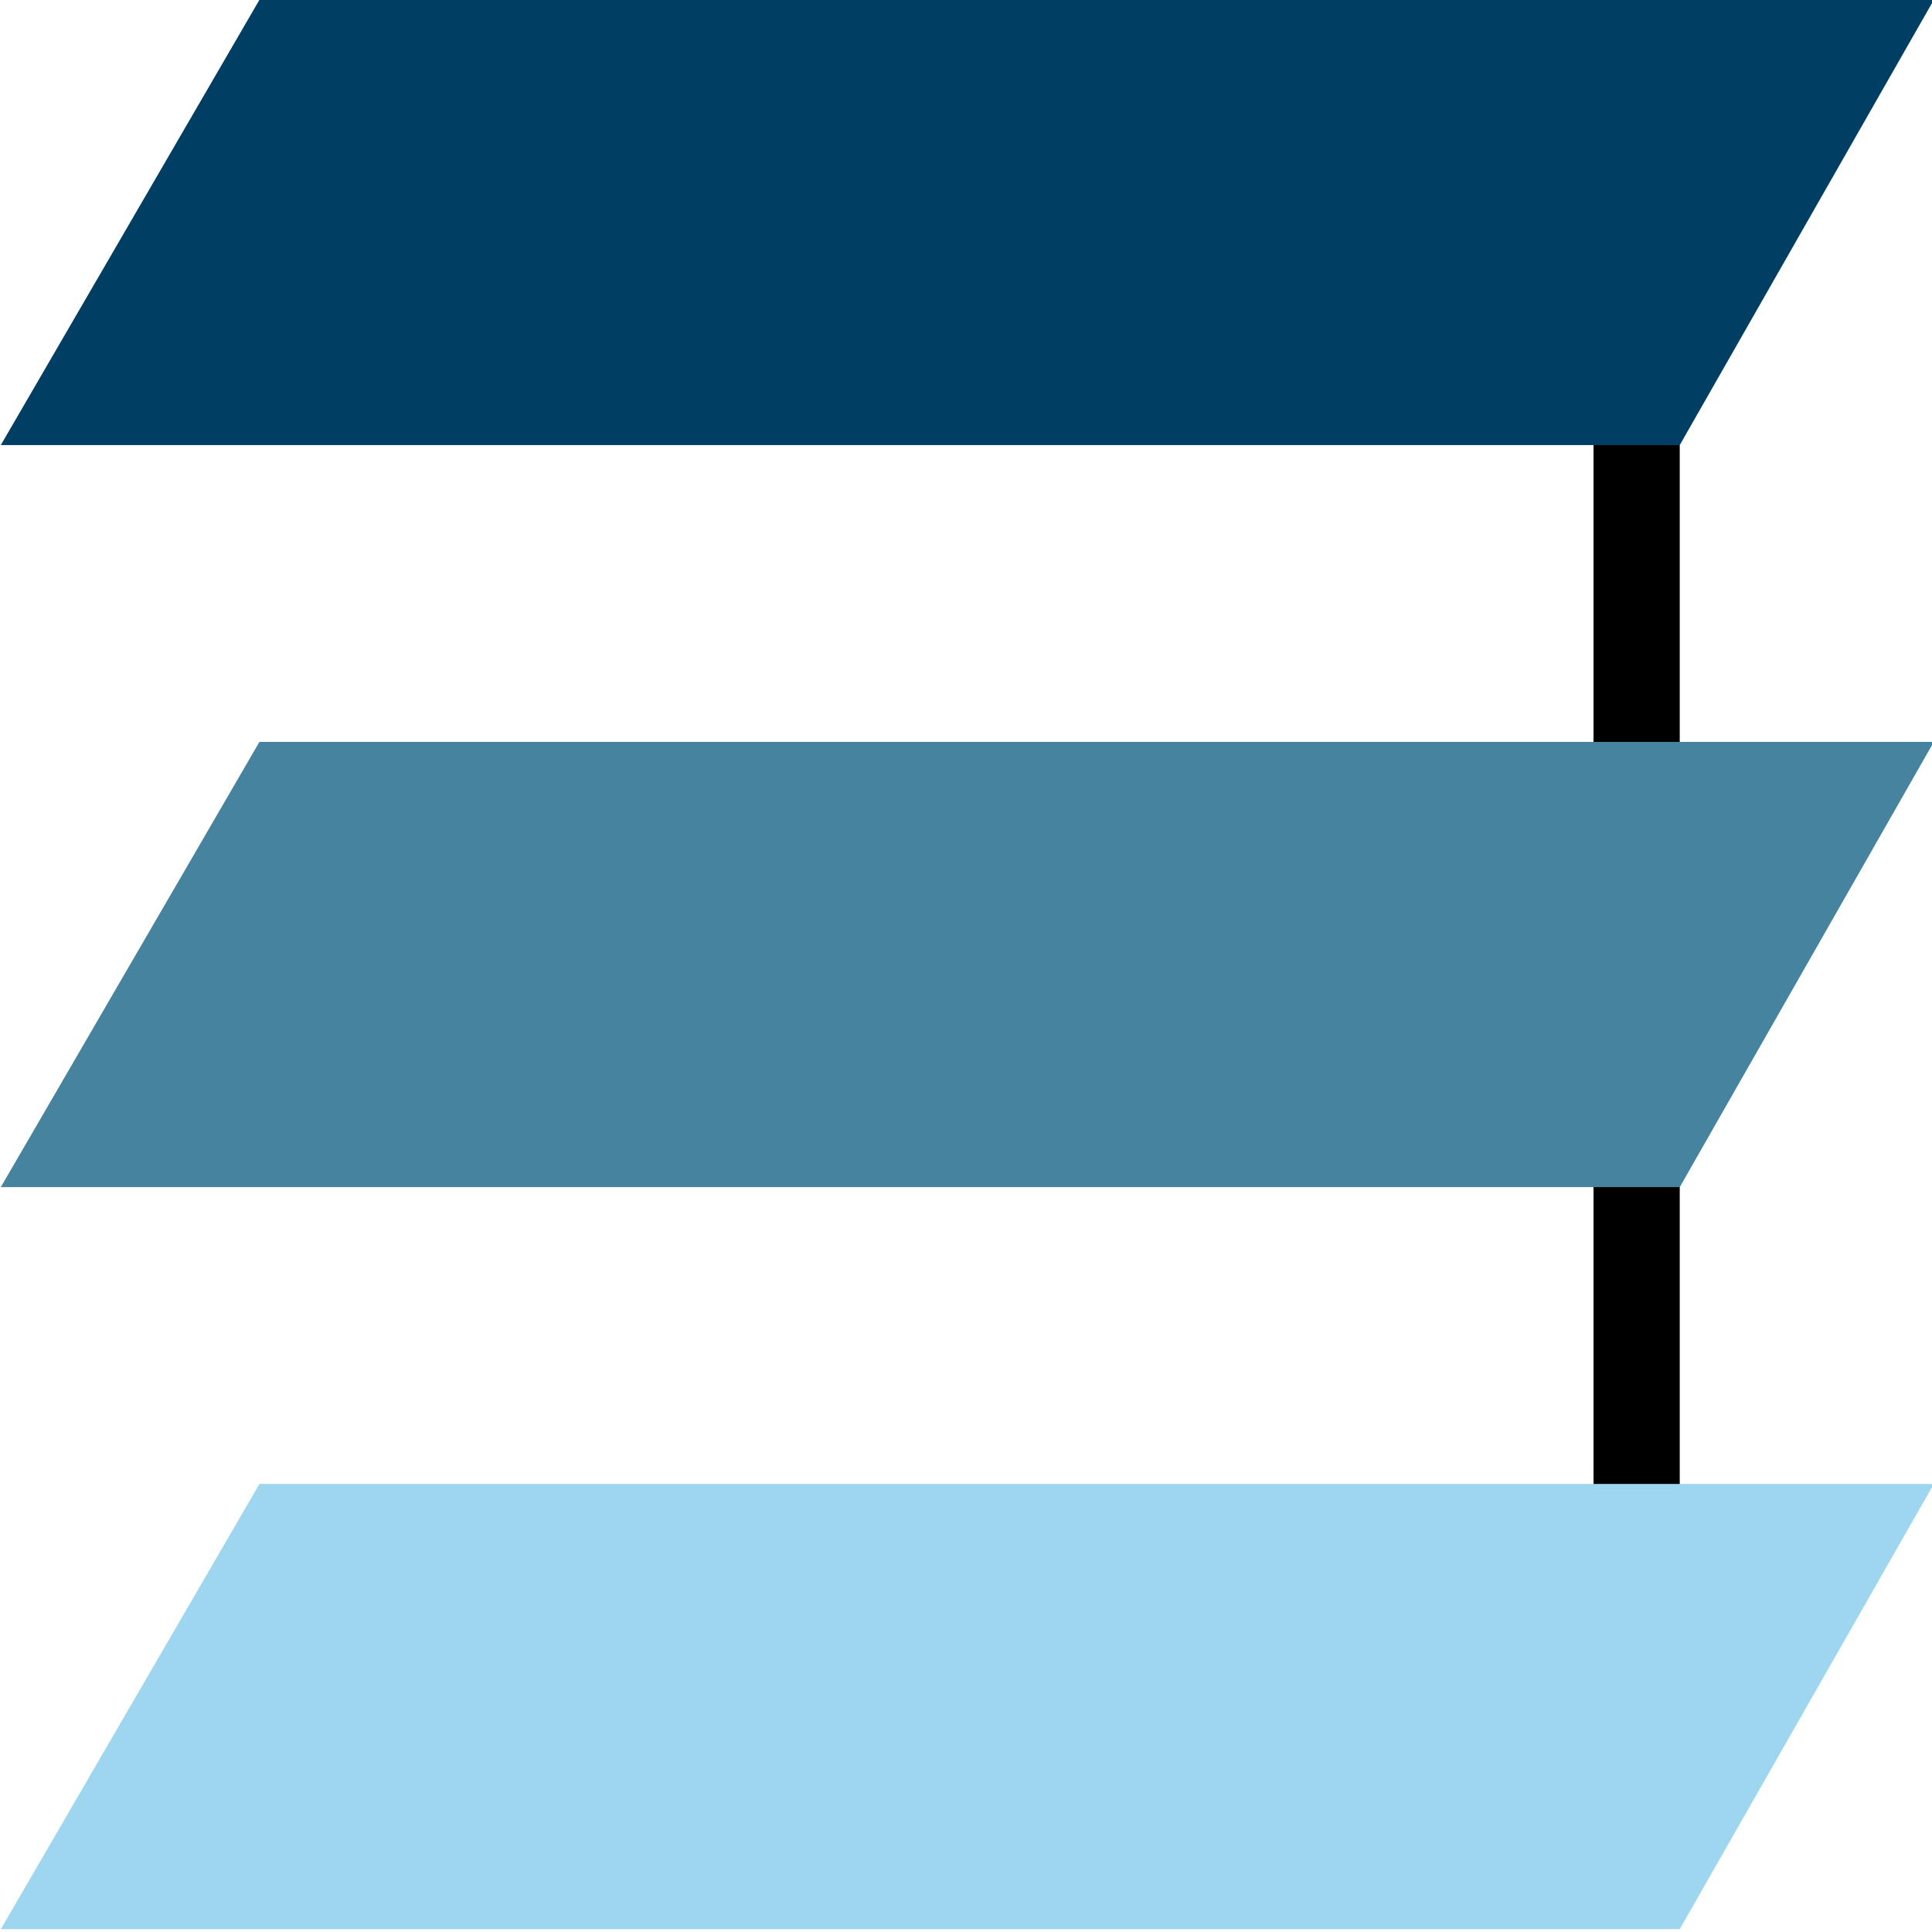 <?xml version="1.0" encoding="UTF-8" standalone="no"?>
<!DOCTYPE svg PUBLIC "-//W3C//DTD SVG 1.1//EN" "http://www.w3.org/Graphics/SVG/1.1/DTD/svg11.dtd">
<svg width="100%" height="100%" viewBox="0 0 64 64" version="1.1" xmlns="http://www.w3.org/2000/svg" xmlns:xlink="http://www.w3.org/1999/xlink" xml:space="preserve" xmlns:serif="http://www.serif.com/" style="fill-rule:evenodd;clip-rule:evenodd;stroke-linejoin:round;stroke-miterlimit:2;">
    <g transform="matrix(0.191,0,0,0.113,-117.715,-6.992)">
        <g transform="matrix(0.787,0,0,1.403,488.165,-162.758)">
            <rect x="514" y="253" width="19" height="248"/>
        </g>
        <g transform="matrix(0.787,0,0,2.29,488.165,-387.011)">
            <path d="M163,253L220,196L589,196L533,253L163,253Z" style="fill:rgb(0,62,100);"/>
        </g>
        <g transform="matrix(0.787,0,0,2.29,488.165,-169.48)">
            <path d="M163,253L220,196L589,196L533,253L163,253Z" style="fill:rgb(69,131,158);"/>
        </g>
        <g transform="matrix(0.787,0,0,2.29,488.165,48.051)">
            <path d="M163,253L220,196L589,196L533,253L163,253Z" style="fill:rgb(159,214,239);"/>
        </g>
    </g>
</svg>
